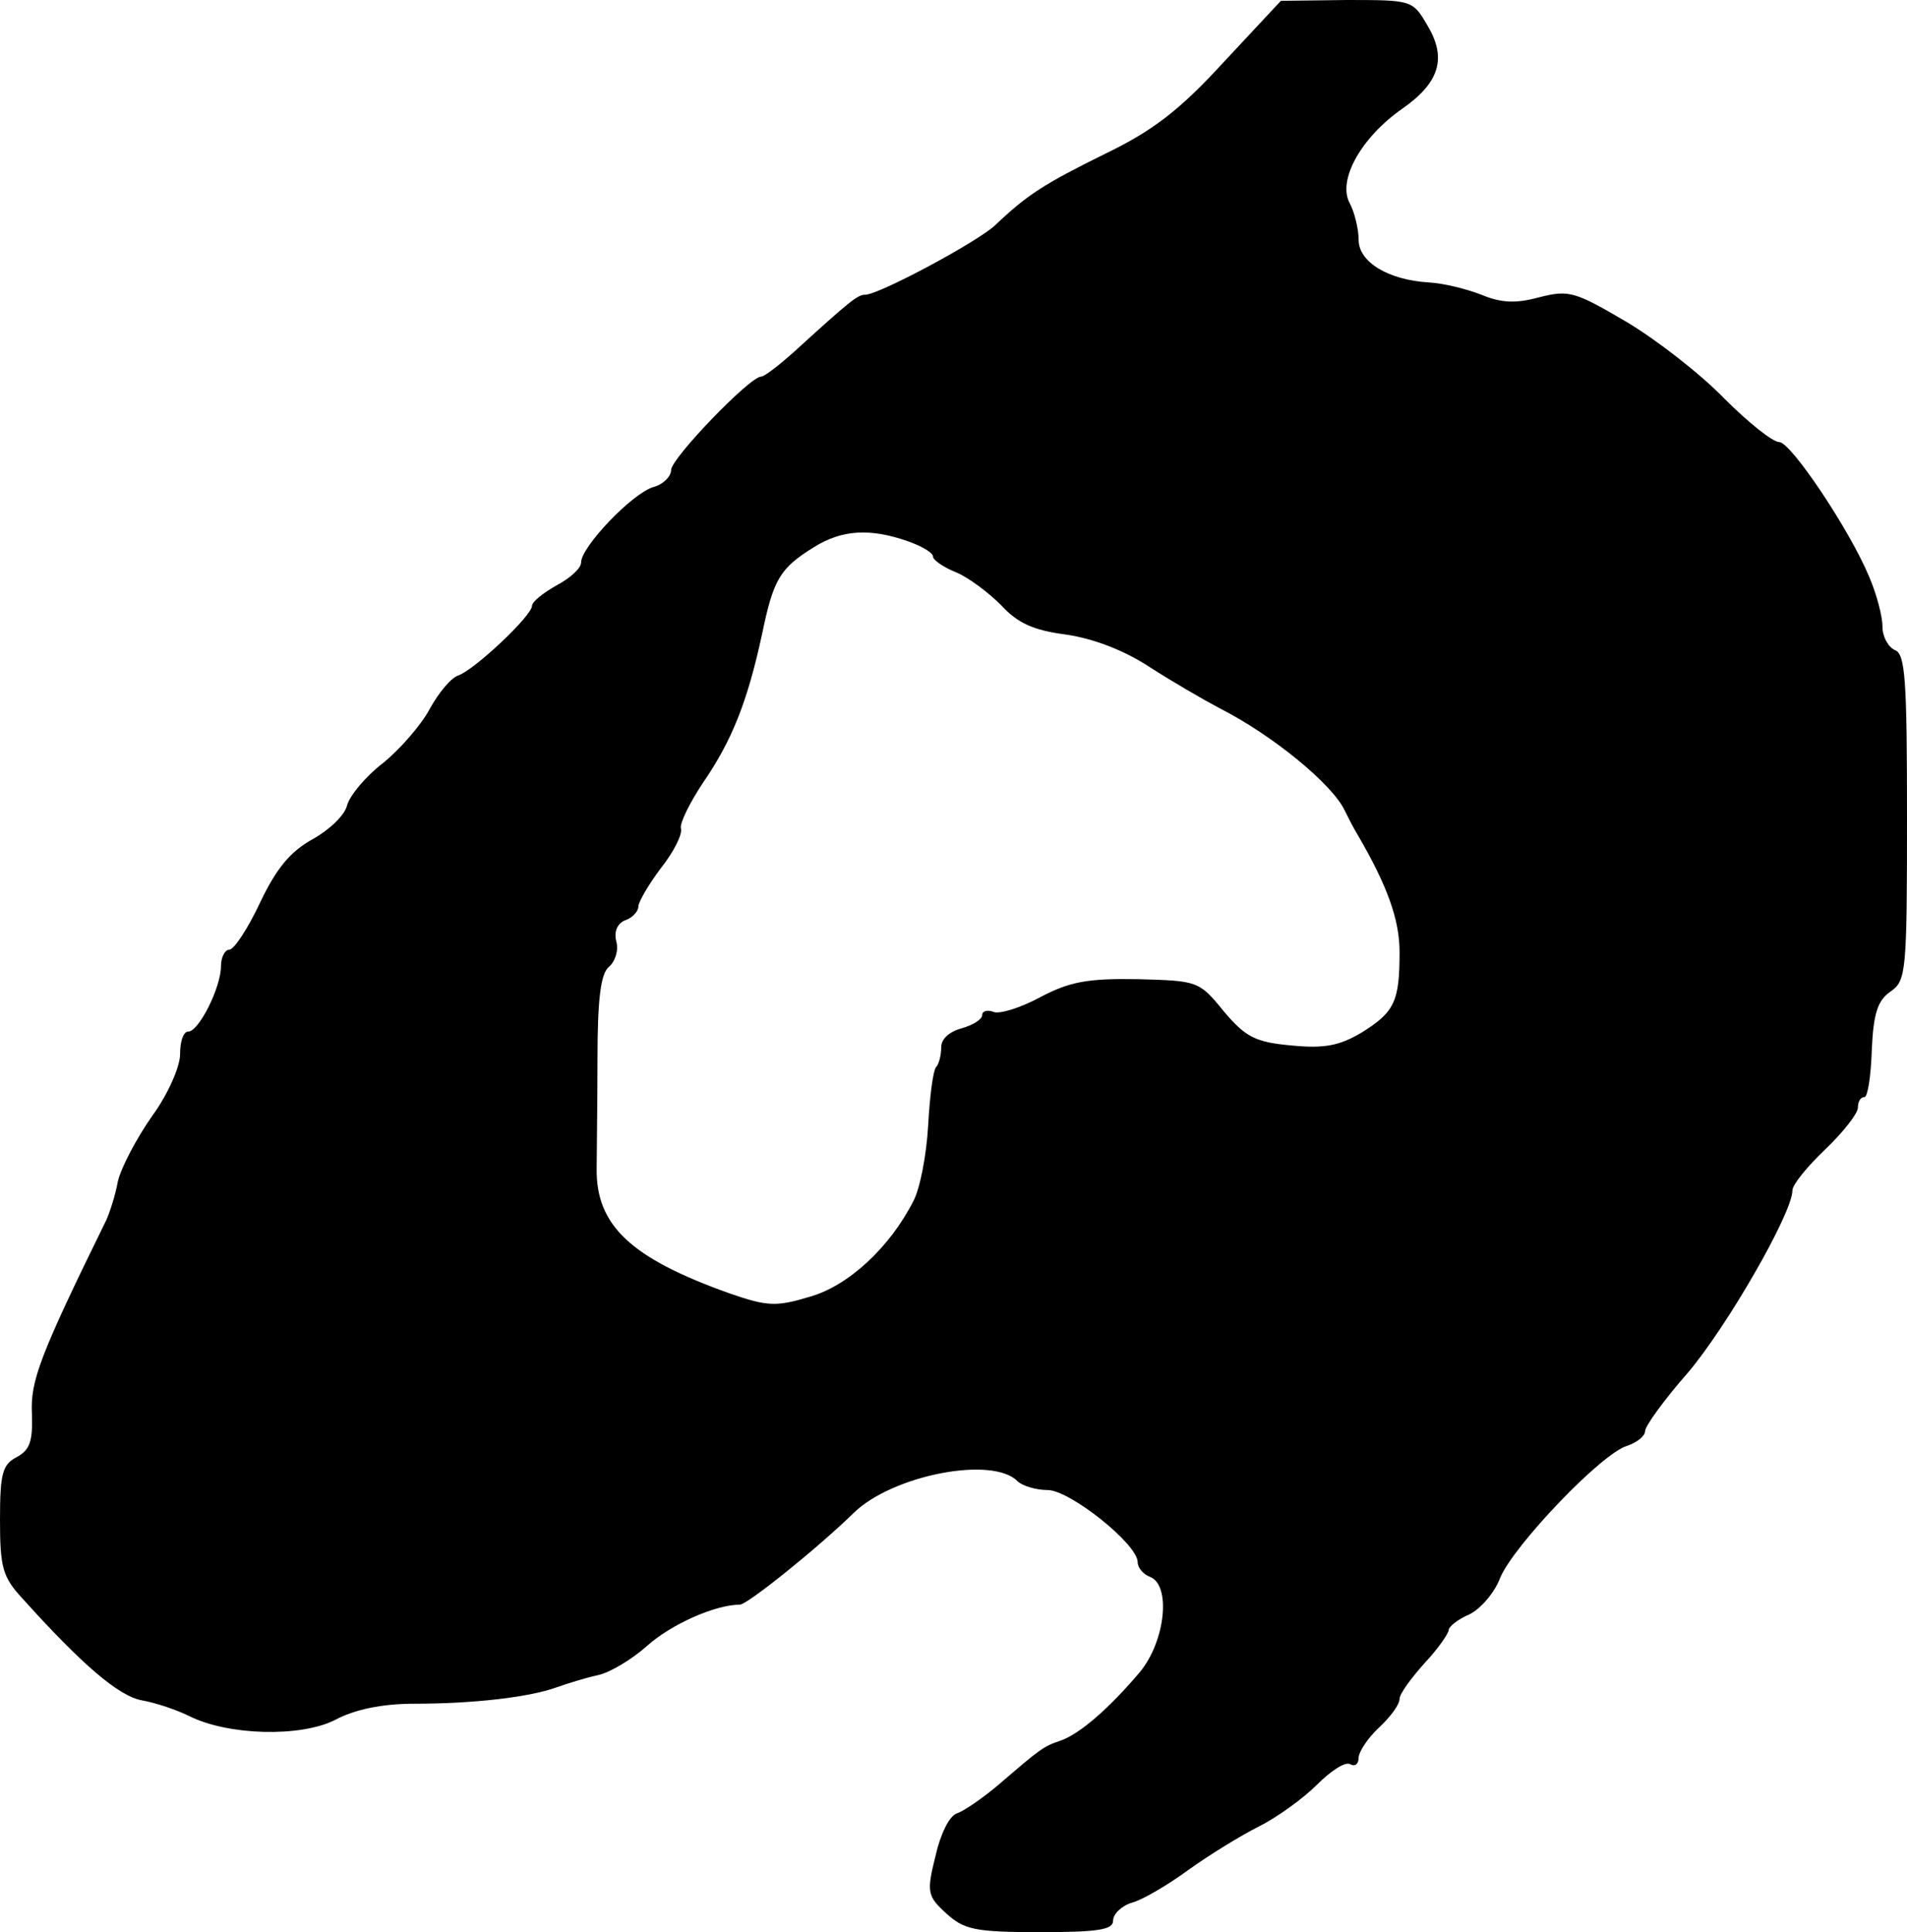 <?xml version="1.0" standalone="no"?>
<!DOCTYPE svg PUBLIC "-//W3C//DTD SVG 20010904//EN"
 "http://www.w3.org/TR/2001/REC-SVG-20010904/DTD/svg10.dtd">
<svg version="1.0" xmlns="http://www.w3.org/2000/svg"
 width="233pt" height="236pt" viewBox="0 0 233 236"
 preserveAspectRatio="xMidYMid meet">
<g transform="translate(0,236) scale(0.1,-0.1)"
fill="#000000" stroke="none">
<path d="M1495 2284 c-54 -59 -87 -84 -145 -112 -75 -37 -95 -50 -134 -87 -21
-20 -142 -85 -159 -85 -9 0 -18 -7 -86 -69 -19 -17 -37 -31 -41 -31 -14 0
-110 -100 -110 -114 0 -8 -10 -18 -22 -21 -26 -8 -88 -73 -88 -92 0 -7 -13
-19 -30 -28 -16 -9 -30 -20 -30 -25 0 -12 -70 -78 -90 -85 -9 -3 -24 -21 -35
-41 -10 -19 -36 -49 -57 -66 -21 -16 -41 -40 -44 -52 -3 -12 -22 -30 -42 -41
-27 -15 -44 -35 -64 -77 -15 -32 -32 -58 -38 -58 -5 0 -10 -9 -10 -20 0 -26
-27 -80 -40 -80 -6 0 -10 -12 -10 -28 0 -15 -15 -49 -34 -75 -19 -27 -38 -63
-42 -80 -3 -17 -10 -38 -14 -47 -82 -167 -93 -197 -91 -237 1 -33 -2 -44 -19
-53 -17 -9 -20 -20 -20 -76 0 -58 3 -70 27 -96 73 -81 118 -120 147 -125 17
-3 43 -12 57 -19 48 -24 136 -26 178 -5 24 13 58 20 97 20 73 0 141 8 174 20
14 5 37 12 51 15 14 3 41 19 60 36 29 26 83 50 113 50 9 0 95 69 139 112 47
46 169 70 200 39 6 -6 23 -11 37 -11 27 0 110 -66 110 -88 0 -7 7 -15 15 -18
26 -10 19 -78 -12 -116 -38 -45 -74 -76 -97 -84 -21 -7 -25 -10 -76 -54 -19
-16 -42 -32 -51 -35 -9 -3 -20 -25 -26 -52 -11 -44 -10 -49 13 -70 22 -20 35
-23 115 -23 71 0 89 3 89 14 0 8 10 18 23 22 12 3 43 21 69 40 25 18 64 42 86
53 22 11 54 34 71 51 17 17 35 29 41 25 5 -3 10 0 10 8 0 7 11 24 25 37 14 13
25 28 25 35 0 6 14 25 30 43 17 18 30 37 30 41 0 4 11 13 25 19 13 6 31 26 38
45 17 40 124 152 155 161 12 4 22 12 22 18 0 6 23 38 52 71 47 55 128 195 128
223 0 7 18 29 40 50 22 21 40 44 40 51 0 7 3 13 8 13 4 0 8 26 9 58 2 44 7 60
23 71 19 13 20 24 20 213 0 167 -2 200 -15 204 -8 4 -15 16 -15 29 0 12 -7 39
-16 60 -24 58 -96 165 -110 165 -8 0 -38 24 -67 53 -29 30 -83 72 -120 94 -63
37 -70 39 -106 30 -29 -8 -47 -7 -71 3 -18 7 -46 14 -64 15 -50 3 -86 25 -86
52 0 13 -5 34 -11 45 -15 28 14 80 64 115 46 32 55 62 31 102 -18 31 -19 31
-99 31 l-80 -1 -70 -75z m-386 -585 c17 -6 31 -14 31 -19 0 -4 13 -13 28 -19
15 -6 40 -25 55 -40 20 -22 40 -31 79 -36 34 -5 71 -19 103 -40 28 -18 66 -40
85 -50 65 -33 138 -93 153 -125 4 -8 11 -22 16 -30 36 -62 51 -103 51 -143 0
-60 -6 -73 -46 -98 -27 -16 -45 -20 -86 -16 -44 4 -56 10 -83 42 -30 37 -32
37 -105 39 -61 1 -83 -3 -119 -22 -24 -13 -50 -21 -57 -18 -8 3 -14 1 -14 -4
0 -5 -11 -12 -25 -16 -15 -4 -25 -13 -25 -23 0 -10 -3 -21 -6 -24 -4 -4 -8
-36 -10 -72 -2 -36 -10 -77 -18 -92 -29 -57 -80 -104 -127 -117 -40 -12 -51
-12 -97 4 -121 43 -164 83 -163 153 0 18 1 78 1 133 0 74 4 105 14 113 8 7 12
21 9 31 -3 12 1 22 11 26 9 3 16 11 16 17 0 5 12 26 27 46 16 20 27 42 25 49
-2 6 11 32 27 56 35 51 54 98 72 181 14 68 22 81 64 107 34 21 68 23 114 7z"/>
</g>
</svg>
